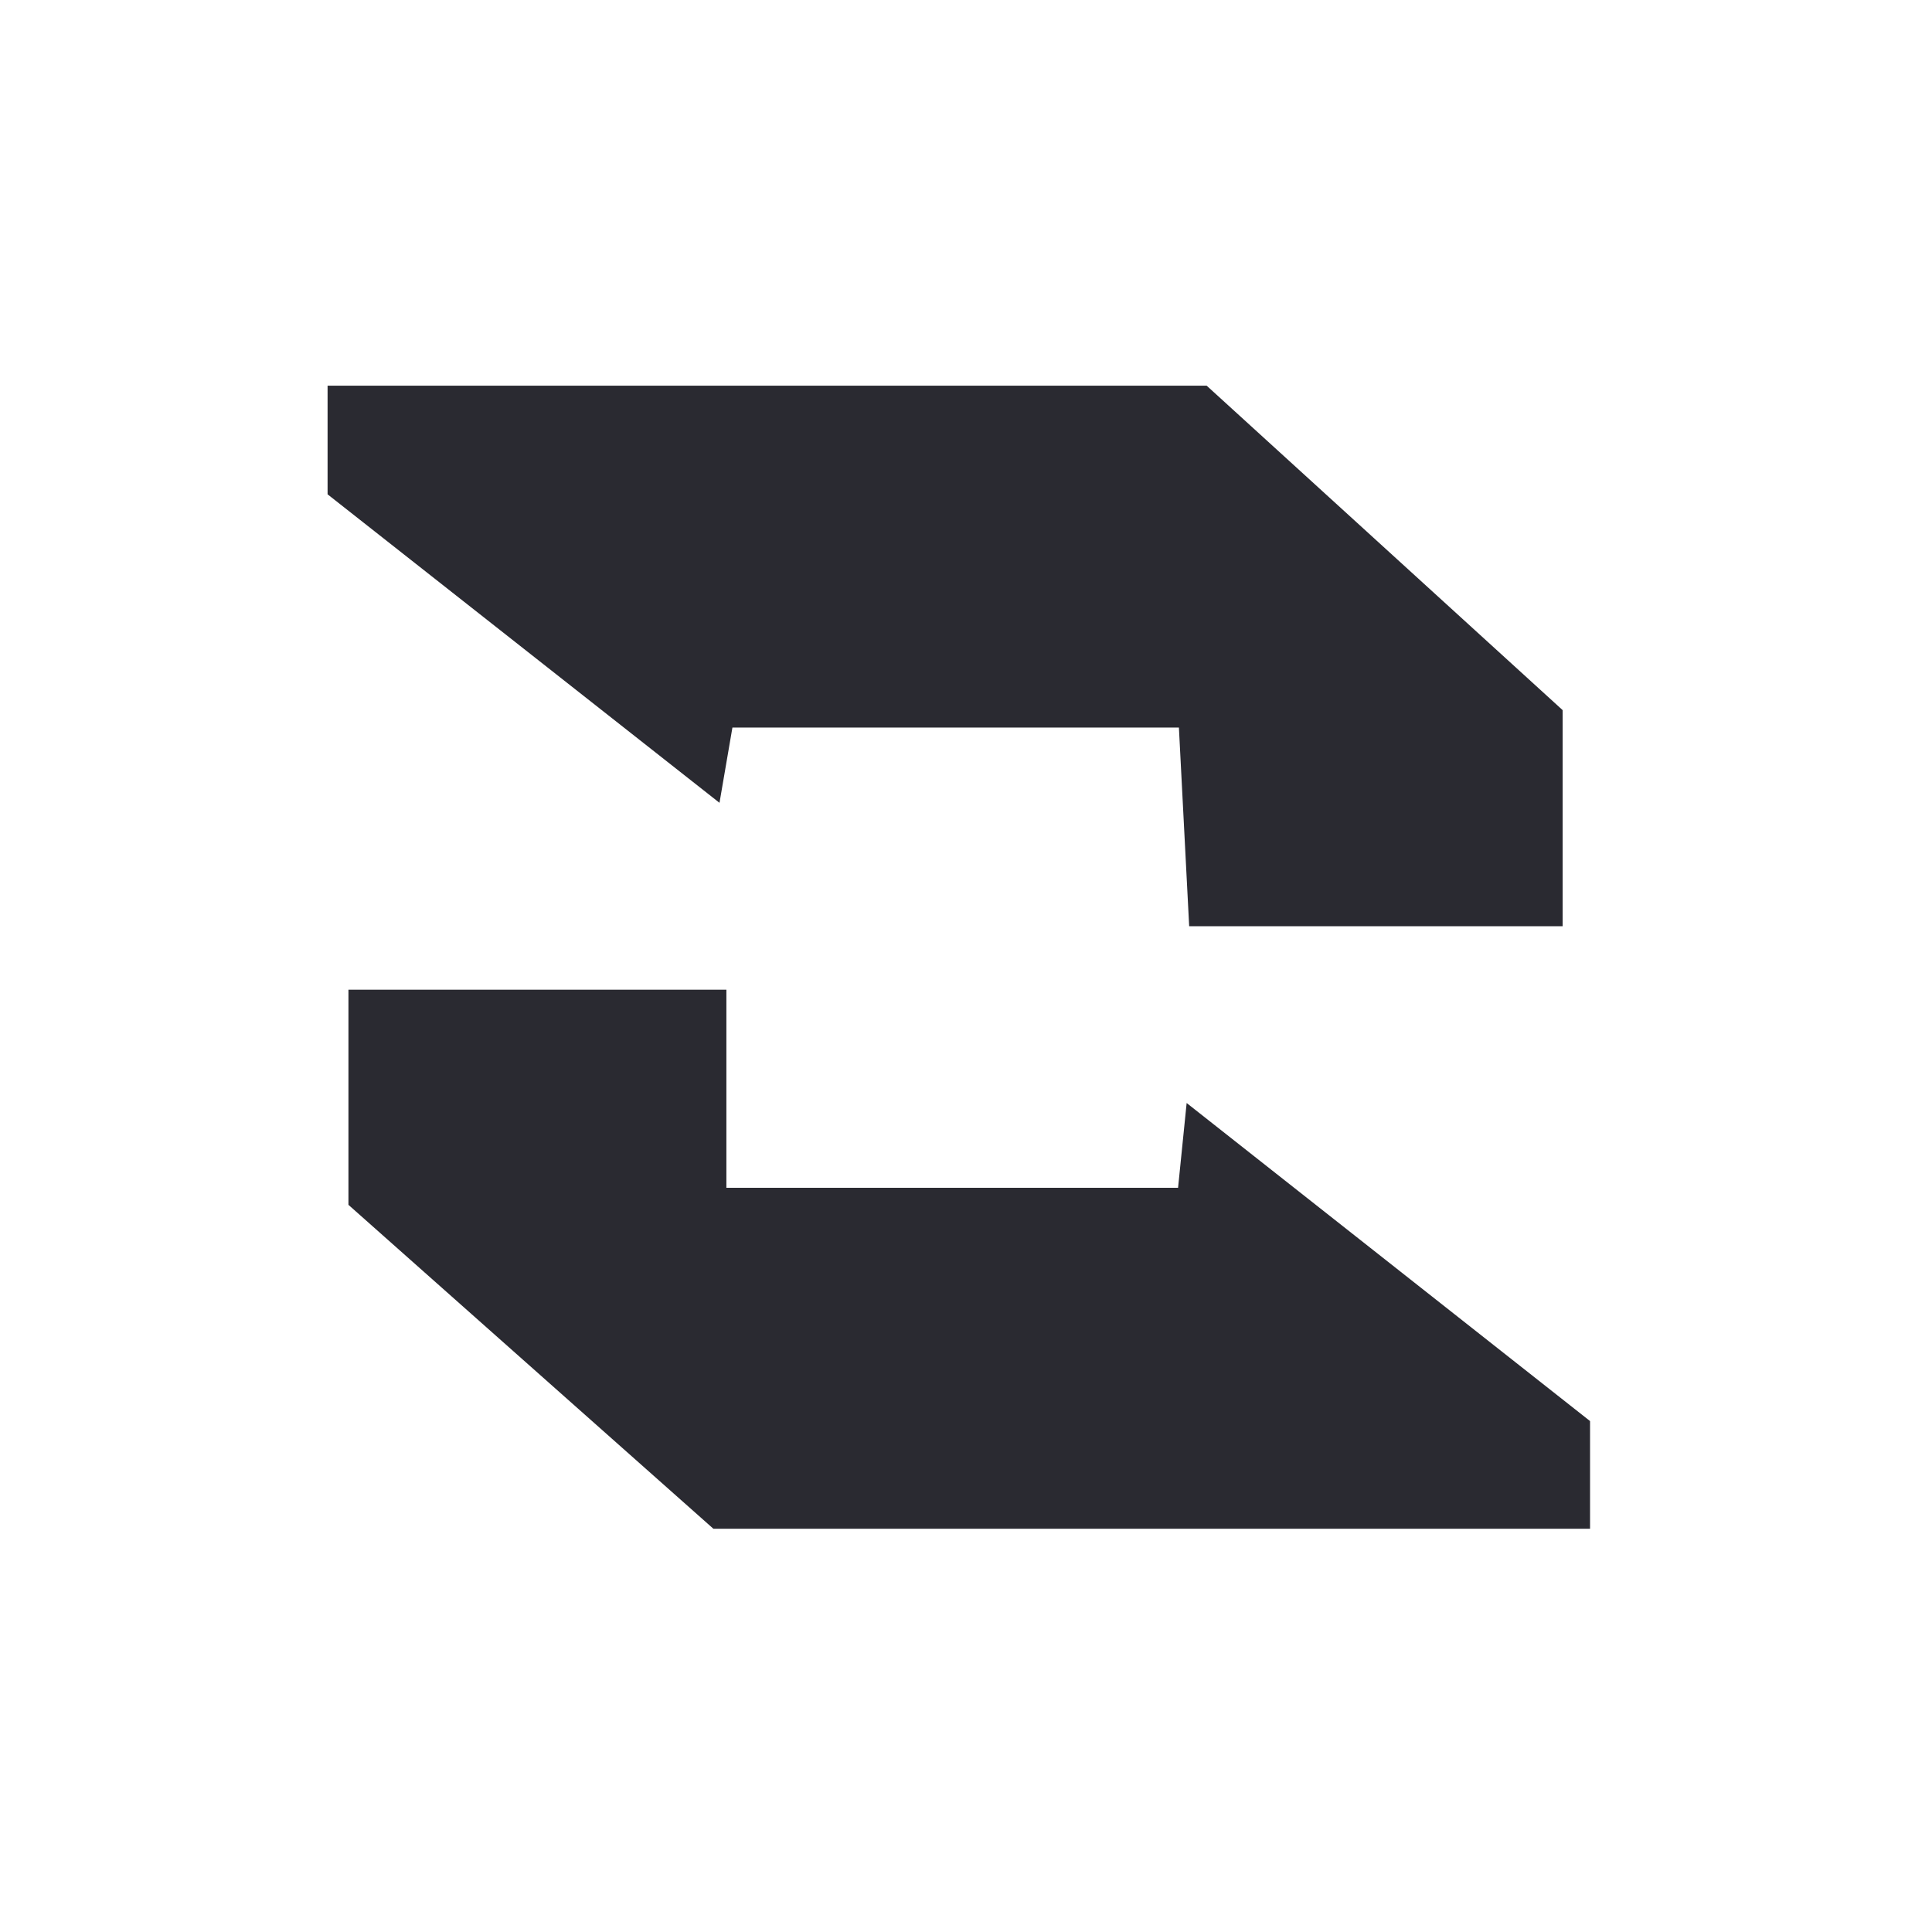 <svg width="101" height="101" viewBox="0 0 101 101" fill="none" xmlns="http://www.w3.org/2000/svg">
<g clip-path="url(#clip0_16873_1211)">
<path d="M81.691 48.421H62.167C61.989 44.983 61.816 41.649 61.63 38.035H38.289C38.099 39.139 37.908 40.251 37.613 41.969C30.578 36.432 23.842 31.13 17.125 25.842V20.163H63.082C69.159 25.702 75.461 31.446 81.691 37.124V48.421Z" fill="#2A2A31"/>
<path d="M37.294 79.919C30.986 74.321 24.529 68.59 18.216 62.986V51.739H37.974V62.096H61.586C61.717 60.799 61.841 59.581 62.035 57.663C69.301 63.391 76.199 68.83 83.124 74.29V79.919H37.294Z" fill="#2A2A31"/>
</g>
<defs>
<clipPath id="clip0_16873_1211">
<rect width="66" height="59.757" fill="white" transform="translate(17.125 20.163)"/>
</clipPath>
</defs>
</svg>
